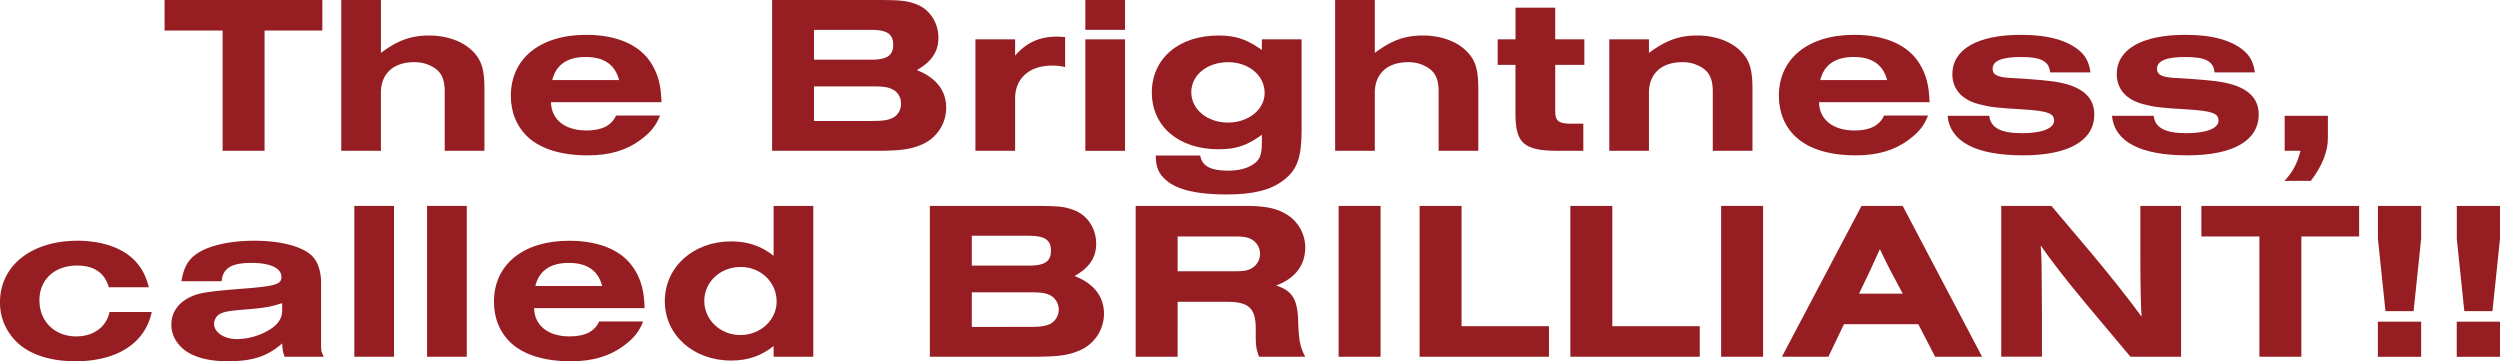 <svg viewBox="0 0 1444.74 208.77" xmlns="http://www.w3.org/2000/svg"><g fill="#961e23"><path d="m152.89 87.16h-24.24v-69.52h-33.54v-17.64h91.18v17.64h-33.4z"/><path d="m197.21 0h22.93v30.58c9.73-7.32 17.43-10.06 27.88-10.06 9.87 0 19 3.13 24.68 8.62 5.52 5.23 7.26 10.72 7.26 22.48v35.54h-22.96v-34.11c0-6.53-1.45-10.32-5.08-13.19a20.61 20.61 0 0 0 -12.63-3.92c-11.91 0-19.17 6.66-19.17 17.64v33.58h-22.91z"/><path d="m318.42 59.07c.15 10.06 8.13 16.33 20.47 16.33 8.86 0 14.38-2.74 17.14-8.62h25.4c-2.32 5.88-5.37 9.67-11.18 14-8.27 6.14-18 9-30.63 9-15.1 0-27-3.65-34.41-10.45-6.53-6-10-14.37-10-23.91 0-21.57 16.84-35.29 43.56-35.29 18 0 31.5 6 38 17.12 3.77 6.27 5.22 12.42 5.51 21.83zm39.35-12.81c-2.32-8.89-8.71-13.33-19.31-13.33s-17.13 4.44-19.31 13.33z"/><path d="m446.19 0h57.64c16.55 0 19.74.26 25.4 2.35 7.84 2.75 13.07 10.59 13.07 19.47 0 8-3.92 13.85-12.49 18.69 11.18 4.31 17 11.89 17 21.82a23.13 23.13 0 0 1 -14.66 21.43c-6.68 2.75-12.49 3.4-27.59 3.4h-58.37zm57.05 34.5c9.3 0 12.93-2.35 12.93-8.63s-3.63-8.62-12.93-8.62h-32.81v17.25zm0 35.41c6.83 0 9.44-.39 12.2-1.57a8.86 8.86 0 0 0 5.23-8.49 8.8 8.8 0 0 0 -5.23-8.36c-2.76-1.31-5.37-1.57-12.2-1.57h-32.81v20z"/><path d="m586.63 22.74v9.41c6.38-7.45 14.08-11 24.24-11 1.31 0 2.33.13 4.65.26v17.4a27.06 27.06 0 0 0 -7.41-.91c-13.21 0-21.48 7.31-21.48 19.08v30.18h-22.94v-64.42z"/><path d="m627.21 0h22.93v17.25h-22.93zm0 22.74h22.93v64.42h-22.93z"/><path d="m752.18 22.74v52.92c0 15.29-2.61 22.61-10.45 28.49-7.41 5.75-17.57 8.23-33 8.23-16.7 0-28.17-2.61-34.55-8-4.51-3.79-6.25-7.58-6.25-14.5h25.7c.87 6 6 8.75 16 8.75 6.24 0 11.18-1.31 14.81-3.79s4.79-5.49 4.79-12.41v-4.55c-8.85 6.41-15 8.37-25.12 8.37-22.94 0-38.47-13.2-38.47-32.8s15.53-32.93 38.47-32.93c10 0 16.27 2.09 25.12 8.36v-6.14zm-63.74 30.58c0 9.93 9.3 17.51 21.2 17.51s21.2-7.58 21.2-17.12c0-10.06-9.15-17.77-21.05-17.77-12.2 0-21.35 7.44-21.35 17.38z"/><path d="m771.57 0h22.93v30.58c9.73-7.32 17.43-10.06 27.88-10.06 9.87 0 19 3.13 24.68 8.62 5.52 5.23 7.26 10.72 7.26 22.48v35.54h-22.94v-34.11c0-6.53-1.45-10.32-5.08-13.19a20.61 20.61 0 0 0 -12.63-3.92c-11.91 0-19.17 6.66-19.17 17.64v33.58h-22.93z"/><path d="m898.75 22.74h16.84v14.76h-16.84v26.92c0 5.62 2.18 7.19 9.73 7.06h6.52v15.68h-14.22c-20.61 0-25.26-4.31-25-23v-26.66h-10.28v-14.76h10.31v-18.3h22.94z"/><path d="m930 22.74h22.93v7.84c9.88-7.32 17.43-10.06 27.88-10.06 9.87 0 19 3.13 24.68 8.62 5.52 5.23 7.26 10.72 7.26 22.48v35.54h-22.94v-34.11c0-6.53-1.45-10.32-5.08-13.19a20.61 20.61 0 0 0 -12.63-3.92c-11.91 0-19.17 6.66-19.17 17.64v33.58h-22.93z"/><path d="m1051.21 59.07c.15 10.06 8.13 16.33 20.47 16.33 8.86 0 14.38-2.74 17.14-8.62h25.4c-2.32 5.88-5.37 9.67-11.18 14-8.27 6.14-18 9-30.63 9-15.1 0-27-3.65-34.41-10.45-6.53-6-10-14.37-10-23.91 0-21.57 16.84-35.29 43.56-35.29 18 0 31.5 6 38 17.12 3.77 6.27 5.22 12.42 5.51 21.83zm39.35-12.81c-2.32-8.89-8.71-13.33-19.31-13.33s-17.13 4.44-19.31 13.33z"/><path d="m1184.77 41.82c-.58-6.41-5.23-8.89-16.84-8.89-11 0-16.41 2.22-16.41 6.8 0 3.52 2.91 5 11 5.35 13.93.79 23.08 1.57 28.45 2.75 12.92 2.74 19.31 8.75 19.31 18.29 0 15.16-14.81 23.65-41.23 23.65-27.15 0-42.1-7.84-43.56-22.86h24.1c.73 6.92 6.68 10.06 18.88 10.06 11.61 0 18.58-2.75 18.58-7.32 0-4.18-3.77-5.49-17.56-6.4-15.83-.92-19.31-1.31-25.7-3-10-2.48-15.54-8.75-15.54-17.38 0-14.37 14.52-22.74 39.64-22.74 15.68 0 26.86 3.14 34.12 9.41 3.48 3.14 5.22 6.67 6.1 12.29z"/><path d="m1279.77 41.82c-.58-6.41-5.23-8.89-16.85-8.89-11 0-16.4 2.22-16.4 6.8 0 3.52 2.9 5 11 5.35 13.94.79 23.09 1.57 28.46 2.75 12.92 2.74 19.31 8.75 19.31 18.29 0 15.16-14.81 23.65-41.23 23.65-27.15 0-42.11-7.84-43.56-22.86h24.1c.73 6.92 6.68 10.06 18.88 10.06 11.61 0 18.58-2.75 18.58-7.32 0-4.18-3.78-5.49-17.57-6.4-15.82-.92-19.31-1.31-25.7-3-10-2.48-15.53-8.75-15.53-17.38 0-14.37 14.52-22.74 39.63-22.74 15.68 0 26.86 3.14 34.12 9.41 3.49 3.14 5.23 6.67 6.1 12.29z"/><path d="m1345.28 66.91v12.41c.14 8-3.2 16.47-9.88 25.22h-15.24c5.08-5.49 7.26-9.8 9.29-17.38h-9.15v-20.25z"/><path d="m87.69 180.29c-3.77 18-20 28.48-44.13 28.48-15.25 0-27.73-4.31-35-12.28a31.23 31.23 0 0 1 -8.56-21.82c0-21.17 18.15-35.55 44.86-35.55 13.8 0 25.56 4 32.67 11.11 4.21 4.31 6.68 8.77 8.47 15.77h-23.13c-2.33-8.23-8.42-12.54-18.3-12.54-13.06 0-21.78 8.1-21.78 20.12s8.72 20.82 21.21 20.82c10 0 17.43-5.36 19.31-14.11z"/><path d="m104.83 162.51c1.3-7.31 3.34-11.49 7.55-14.89 6.67-5.36 19.45-8.5 34.55-8.5 14.52 0 26.28 2.88 32.38 7.84 4.06 3.27 6.24 9.15 6.24 16.6v34.89c0 4.57.14 5 1.6 7.71h-22.65c-1-2.61-1.16-3.53-1.45-7.71-8.43 7.45-17.14 10.32-31.36 10.32-11.18 0-19.9-2.35-25.41-6.79-4.79-3.92-7.26-8.89-7.26-14.51 0-6.66 3.77-12.28 10.6-15.68 5.22-2.48 9.58-3.26 29-4.83 20.77-1.57 24-2.62 24-6.93 0-5.09-6.39-8.1-17.28-8.1-11.61 0-16.55 3-17.27 10.58zm58.22 12.68c-6.68 2.09-9.15 2.61-19.6 3.53-9.88.78-12.64 1.18-15.39 2.22a6.79 6.79 0 0 0 -4.36 6.14c0 5 5.81 8.89 13.36 8.89a37.2 37.2 0 0 0 19-5.62c4.64-2.88 7-6.53 7-10.72z"/><path d="m227.7 206.16h-22.94v-87.16h22.94z"/><path d="m269.74 206.16h-22.94v-87.16h22.94z"/><path d="m308.67 178.07c.14 10.06 8.13 16.33 20.47 16.33 8.86 0 14.37-2.74 17.13-8.62h25.41c-2.32 5.88-5.37 9.67-11.18 14-8.28 6.14-18 9-30.64 9-15.1 0-27-3.65-34.4-10.45-6.54-6-10-14.37-10-23.91 0-21.57 16.84-35.29 43.55-35.29 18 0 31.51 6 38 17.12 3.78 6.27 5.23 12.42 5.52 21.83zm39.33-12.81c-2.32-8.89-8.71-13.33-19.31-13.33s-17.13 4.44-19.31 13.33z"/><path d="m470 206.16h-22.94v-6.16c-7.26 5.75-14.95 8.36-24.54 8.36-21.92 0-38.33-14.76-38.33-34.37s16.41-34.49 38.33-34.49c9.59 0 17.43 2.61 24.54 8.36v-28.86h22.94zm-63-32.28c0 11 9.29 19.74 20.9 19.74s20.91-8.76 20.91-19.34c0-11.24-9.15-20-20.76-20-11.77 0-21.05 8.63-21.05 19.6z"/><path d="m537.36 119h57.64c16.56 0 19.75.26 25.41 2.35 7.84 2.75 13.07 10.59 13.07 19.47 0 8-3.92 13.85-12.49 18.69 11.18 4.31 17 11.89 17 21.82a23.13 23.13 0 0 1 -14.66 21.43c-6.68 2.75-12.49 3.4-27.59 3.4h-58.38zm57.06 34.5c9.29 0 12.92-2.35 12.92-8.63s-3.63-8.62-12.92-8.62h-32.81v17.25zm0 35.41c6.83 0 9.44-.39 12.2-1.57a9.4 9.4 0 0 0 0-16.85c-2.76-1.31-5.37-1.57-12.2-1.57h-32.81v20z"/><path d="m680.55 206.16h-24.25v-87.16h63.16c11.18 0 17.42 1.18 23.08 4.31a22.52 22.52 0 0 1 11.76 19.6c0 10.33-5.8 18-16.84 22.09 9.58 3.13 12.49 8 12.78 21.56.43 10.85 1.16 14 4.06 19.6h-26.71c-1.74-4.83-2-6.79-1.89-15.16.15-12.67-3.63-16.46-16.26-16.59h-28.89zm32.23-49.39c5.37 0 7.55-.27 9.73-1.31a9.6 9.6 0 0 0 0-17.51c-2.18-1-4.36-1.31-9.73-1.31h-32.23v20.13z"/><path d="m773.58 206.16v-87.16h24.25v87.16z"/><path d="m820.38 206.16v-87.16h24.24v69.52h50.53v17.64z"/><path d="m907.5 206.16v-87.16h24.25v69.52h50.53v17.64z"/><path d="m994.63 206.16v-87.16h24.25v87.16z"/><path d="m1065.62 187.34-9 18.82h-26.86l46-87.16h23.81l45.88 87.16h-27.15l-9.73-18.82zm26.72-31.23c-2.76-5.36-4.07-8.1-5.95-12.15-1.89 4.18-2.33 5.23-5.67 12.41l-6.38 13.33h25.26z"/><path d="m1231.17 206.16-25-29.79c-12.78-15.29-21.06-26.14-26.86-34.5.58 8 .58 9.93.72 38v26.26h-23.52v-87.13h29l23.52 27.83c9.15 10.85 22.65 27.84 28.6 36.2-.43-5-.73-16.46-.73-37.37v-26.66h23.53v87.16z"/><path d="m1329.94 206.16h-24.25v-69.52h-33.53v-17.64h91.17v17.64h-33.39z"/><path d="m1399.17 138-4.36 41.81h-16.26l-4.36-41.81v-19h25zm0 68.21h-25v-20.3h25z"/><path d="m1444.74 138-4.36 41.81h-16.26l-4.35-41.81v-19h25zm0 68.21h-25v-20.3h25z"/></g></svg>
